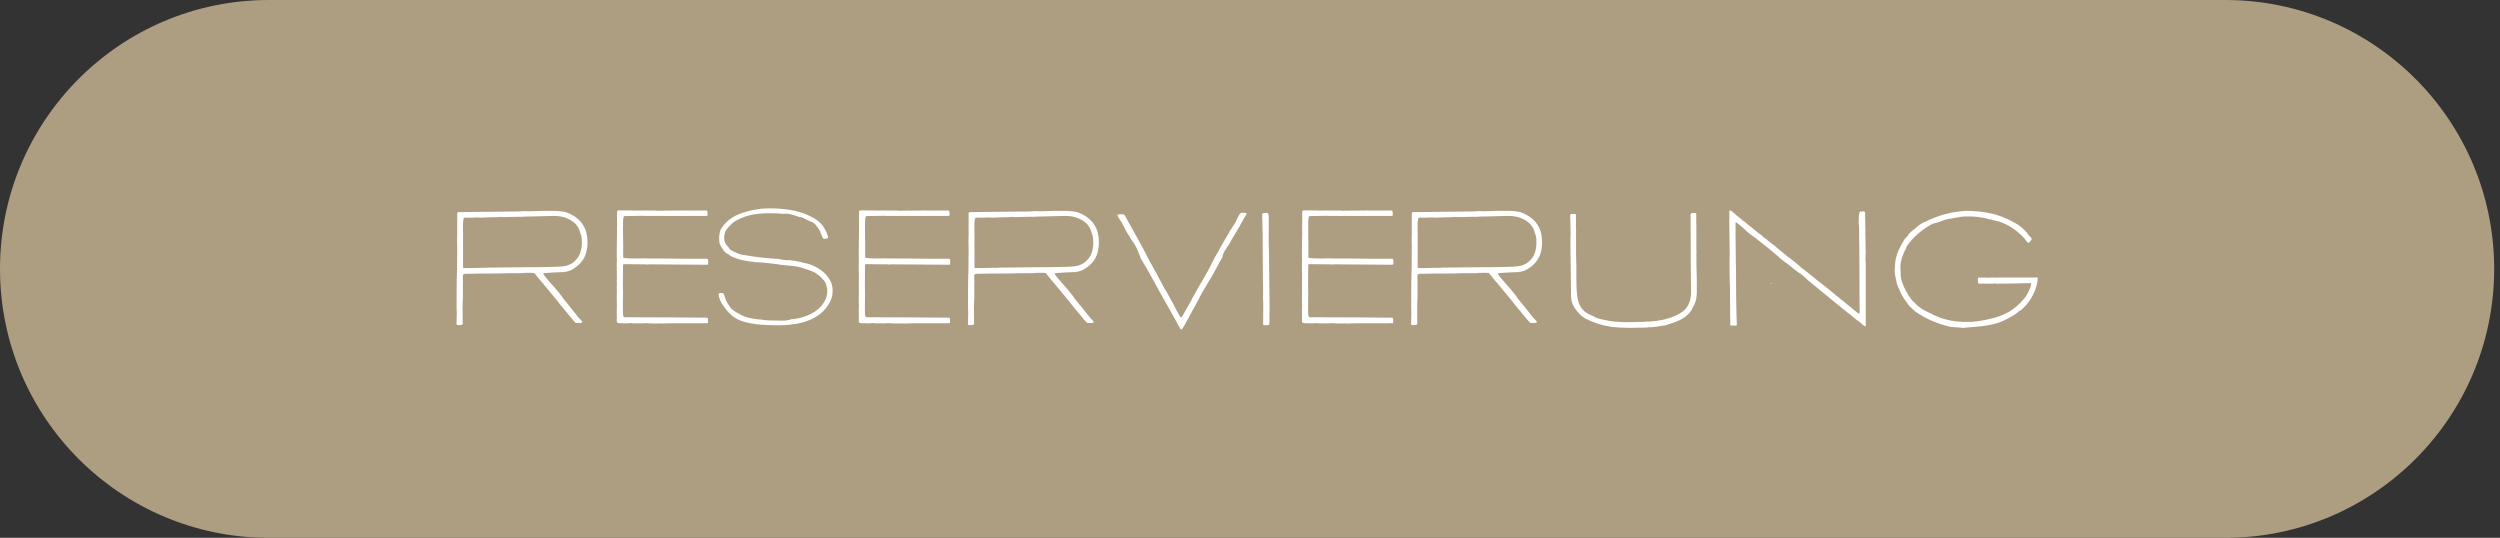 <?xml version="1.0" encoding="UTF-8"?>
<svg xmlns="http://www.w3.org/2000/svg" xmlns:xlink="http://www.w3.org/1999/xlink" version="1.1" viewBox="0 0 297.494 64">
  <rect x="0" y="0" width="297.494" height="64" fill="#333333" stroke="none"/>
  <defs>
    <style>
      .cls-1 {
        fill: none;
      }

      .cls-2 {
        fill: #ae9e81;
      }

      .cls-3 {
        fill: #fff;
      }

      .cls-4 {
        clip-path: url(#clippath);
      }
    </style>
    <clipPath id="clippath">
      <rect class="cls-1" y="0" width="296.8" height="64"/>
    </clipPath>
  </defs>
  <!-- Generator: Adobe Illustrator 28.7.1, SVG Export Plug-In . SVG Version: 1.2.0 Build 142)  -->
  <g>
    <g id="Ebene_1">
      <g class="cls-4">
        <path class="cls-2" d="M32,0C14.327,0,0,14.327,0,32s14.327,32,32,32h232.8c17.673,0,32-14.327,32-32S282.473,0,264.8,0H32Z"/>
      </g>
      <g>
        <path class="cls-3" d="M54.323,38.591c0-.034.033-.832.033-1.274v-.102c0-.17-.017-.34-.017-.51,0-.645-.017-3.023.051-4.874v-.187c0-.289.018-1.732.018-2.038,0-.339-.018-.679-.018-1.019,0-.169,0-.339.018-.509v-2.667c0-.153.102-.17.221-.17h.17c.017-.017.033-.017.051-.017.017,0,.051,0,.085.017,1.936,0,3.787-.068,5.706-.068h.119c.492,0,1.138,0,1.664-.051.187,0,.373.017.561.017.561,0,1.138-.051,1.664-.051.85,0,1.698-.017,2.19.068l.51.084c.136.085.289.119.441.187,1.597.764,2.123,1.97,2.123,3.431,0,.374-.034.696-.119,1.053-.254,1.121-1.019,1.817-1.919,2.276-.152.068-.34.085-.509.153h-.222l-.017.034c-.034,0-.187.017-.221.017.271-.034-2.259.085-2.259.136,0,.084.204.356.238.408.729.9,1.545,1.681,2.156,2.616l.917,1.121c.323.373.595.781.9,1.138.152.17.425.373.425.509,0,.137-.306.119-.493.119-.102,0-.187,0-.288-.017-.018,0-.611-.68-.629-.714l-.407-.492c-.051-.085-.102-.152-.187-.221l-.663-.815c-.17-.221-.339-.458-.526-.662l-1.138-1.376c-.221-.271-.441-.543-.68-.798-.102-.102-.628-.832-.729-.866-.204-.017-.425-.017-.629-.017-.306,0-.611.017-.899.051h-1.665c-.611.034-1.239.034-1.868.034h-1.358c-.255.017-1.427.034-1.664.034-.493,0-.374.169-.374.764v2.004c-.051.714-.034,1.783-.034,1.834v1.189c0,.033.018.067.018.118,0,.221-.391.204-.561.204-.034,0-.085-.017-.119-.034,0,0-.051-.067-.067-.067ZM54.594,35.703s-.018,0-.018.018l.018.017c.017,0,.017-.017.017-.017q0-.018-.017-.018ZM55.8,31.899c.577,0,1.138-.017,1.715-.034h.255c.102,0,.204,0,.271-.017l1.562-.017c1.053-.017,2.327-.034,2.972-.034h.73c.188,0,1.036,0,1.223-.017h.119c.832-.017,1.546-.017,2.378-.085.102-.051.255-.034.356-.068.34-.102.713-.238,1.07-.611.203-.204.713-.713.781-1.868,0-.408.051-.951-.17-1.375-.136-.646-.493-1.155-1.036-1.495-.119-.119-.459-.238-.51-.271-.781-.391-1.902-.306-2.004-.306-.9,0-1.715.068-2.581.068h-.442c-.152.034-.306.034-.475.034h-.578c-.594,0-1.087.034-1.698.034-.017-.034-.034-.034-.067-.034-.052,0-.391.051-.85.051h-.34c-.458,0-.934.051-1.375.051-.052,0-.119-.034-.153-.034-.34,0-.798.034-1.053.034q-.017.017-.034.017c-.017,0-.034-.017-.067-.017h-.51c-.271,0-.187,1.41-.187,1.63v4.212c0,.034,0,.136.067.153h.629ZM65.259,33.971h.034l-.034-.017v.017ZM69.216,30.982c0,.017.018.017.018.017q.017,0,.017-.017h-.034Z"/>
        <path class="cls-3" d="M76.803,38.455c-.051,0-.102,0-.118.017h-1.342c-.102-.017-.221-.034-.34-.034-.067,0-.152.018-.221.034h-.662c-.034-.017-.051-.017-.068-.017-.034,0-.067.017-.136.017-.51,0-.526-.068-.526-.476,0-.034,0-.067.017-.102-.017-.238-.017-.459-.017-.68,0-.322.017-.628.017-.934,0-.255-.017-.51-.017-.765,0-.068.017-.34.017-1.121,0-.017-.017-.067-.017-.085,0-.203.017-.407.017-.646,0-.084-.017-.169-.017-.254,0-.034.017-.068.017-.103l-.017-1.97c.017-.102.017-.204.017-.306,0-.323-.017-.663-.017-.985,0-.934.034-2.157.034-2.598,0-.017-.018-.136-.018-.153,0-.051.018-.221.018-.272v-1.732c0-.204.017-.255.221-.255h.849c.018,0,.085.017.103.017.152,0,.424-.017.441-.017.017-.017.067.017.085.017h2.87c.102,0,.255.034.322.034.034,0,.068,0,.085-.017.034,0,1.732-.017,2.599-.017.068-.017.119-.017.17-.017.034,0,.085,0,.119.017h2.768c.085,0,.136.119.136.187,0,.153.052.458-.085.458h-4.721c-.018-.017-.034-.017-.068-.017-.017,0-.051,0-.085.017h-1.478c-.051-.017-.085-.017-.136-.017-.017,0-.051,0-.085.017h-.968c-.017-.017-.051-.017-.068-.017-.781,0-1.731.034-2.207.034-.188.051-.153.917-.153,2.106v.255c0,.271.018.526.018.781v1.783c0,.136,1.478.119,1.816.119.188-.017.357-.017.544-.017s.373,0,.561.017h1.749c1.698.034,3.431.034,5.129.034l.255.017c.034,0,.067.204.067.391,0,.169-.017.306-.118.306l-2.259-.017c-1.613-.017-4.653-.034-4.671-.034-.085,0-.187.034-.271.034-.034,0-.068-.017-.102-.034h-.391c-.611,0-1.24-.017-1.868-.017-.153,0-.459-.051-.459.084l-.017,2.599c0,.237.017.492.017.73,0,.561-.017,1.121-.017,1.681,0,1.359.017,1.224.509,1.224h.561c1.562,0,3.261,0,4.857.017h.085c.595,0,3.414.034,4.008.034.068.034.103.067.103.152v.441c0,.052-.103.068-.204.068-.085,0-.187-.017-.255-.017-.034,0-.068,0-.085.017h-3.532c-.391.017-.815.017-1.206.017l-.034.018c-.017.017-.203-.018-.237-.018-.662.018-1.257.018-1.886-.033ZM76.056,37.946c.018,0,.018-.017.018-.034,0-.017,0-.034-.018-.034q-.017,0-.017.018v.017c0,.018.017.034.017.034ZM78.604,25.649h.034v-.051c-.018,0-.034,0-.034.017v.034ZM82.086,38.438v-.034l-.017.018.017.017Z"/>
        <path class="cls-3" d="M90.728,38.642h-.103c-.034,0-.067,0-.102-.017l-.629-.052c-.017,0-.051-.017-.051-.017-.849-.136-2.038-.271-3.006-1.24-.373-.373-.662-.764-.951-1.205.051.051-.373-.595-.373-1.104,0-.17.221-.136.391-.136.373,0,.221.459.662,1.189.425.729.577.865,1.664,1.443.747.391,1.698.476,2.514.543-.136.034.798.085.866.085.951,0,1.919.119,2.514-.136l.611-.067c.085-.052.221-.052.34-.068,1.256-.289,2.649-.968,3.209-2.344.085-.221.103-.476.153-.577v-.629c-.119-.237-.085-.611-.374-.917l-.492-.526c-.119-.051-.271-.204-.374-.271-.322-.306-1.069-.476-1.579-.663-1.002-.374-2.275-.306-3.227-.509-.73-.068-1.682-.221-2.463-.221-1.002-.119-2.021-.255-2.938-.713-.204-.204-.663-.357-.85-.646l-.322-.476c-.034-.119-.136-.238-.17-.356-.068-.221-.068-.543-.068-.764,0-.306.085-.578.136-.849,1.002-1.817,2.922-2.276,4.772-2.548.289-.051.577-.017.85-.051.984-.017,1.936.034,2.903.221.765.136,3.125.73,3.872,2.174.137.255.425.748.425,1.087,0,.102-.407.153-.492.153-.136,0-.322-.611-.425-.815,0-.17-.73-1.189-.984-1.189h-.052l-.441-.221c-.288-.068-.51-.306-.781-.356-.102-.017-.203-.034-.288-.051-.323-.085-.985-.374-1.562-.374-.103,0-.204.017-.306.017-.526-.051-1.036-.068-1.546-.068-1.461,0-2.615.136-3.771.73-.577.238-1.154.764-1.528,1.342,0,.017-.187.34-.187.849,0,.883.492.934.646,1.325.051.153,1.104.662,1.63.713,1.358.238,2.854.424,4.229.476.254.085.764.153,1.019.153.034,0,.085-.017.119-.017.476.034.951.119,1.426.221.238.051.493.17.73.17,1.393.34,3.108,1.545,3.108,3.176.017.577-.119,1.155-.526,1.783-1.393,2.19-4.348,2.411-5.961,2.411-.306,0-.612-.017-.9-.017-.34-.017-.646-.017-.968-.051ZM96.332,26.21c0,.017.018.017.018.017q.017,0,.017-.017h-.034ZM97.946,36.689c0-.017-.018-.017-.018-.017q-.017,0-.017.017h.034Z"/>
        <path class="cls-3" d="M105.601,38.455c-.051,0-.102,0-.118.017h-1.342c-.102-.017-.221-.034-.34-.034-.067,0-.152.018-.221.034h-.662c-.034-.017-.051-.017-.068-.017-.034,0-.067.017-.136.017-.51,0-.526-.068-.526-.476,0-.034,0-.067.017-.102-.017-.238-.017-.459-.017-.68,0-.322.017-.628.017-.934,0-.255-.017-.51-.017-.765,0-.068.017-.34.017-1.121,0-.017-.017-.067-.017-.085,0-.203.017-.407.017-.646,0-.084-.017-.169-.017-.254,0-.034.017-.068.017-.103l-.017-1.97c.017-.102.017-.204.017-.306,0-.323-.017-.663-.017-.985,0-.934.034-2.157.034-2.598,0-.017-.018-.136-.018-.153,0-.051.018-.221.018-.272v-1.732c0-.204.017-.255.221-.255h.849c.018,0,.085.017.103.017.152,0,.424-.017.441-.017.017-.017.067.017.085.017h2.87c.102,0,.255.034.322.034.034,0,.068,0,.085-.017.034,0,1.732-.017,2.599-.017.068-.017.119-.017.17-.017.034,0,.085,0,.119.017h2.768c.085,0,.136.119.136.187,0,.153.052.458-.085.458h-4.721c-.018-.017-.034-.017-.068-.017-.017,0-.051,0-.085.017h-1.478c-.051-.017-.085-.017-.136-.017-.017,0-.051,0-.085.017h-.968c-.017-.017-.051-.017-.068-.017-.781,0-1.731.034-2.207.034-.188.051-.153.917-.153,2.106v.255c0,.271.018.526.018.781v1.783c0,.136,1.478.119,1.816.119.188-.017.357-.017.544-.017s.373,0,.561.017h1.749c1.698.034,3.431.034,5.129.034l.255.017c.034,0,.067.204.067.391,0,.169-.017.306-.118.306l-2.259-.017c-1.613-.017-4.653-.034-4.671-.034-.085,0-.187.034-.271.034-.034,0-.068-.017-.102-.034h-.391c-.611,0-1.24-.017-1.868-.017-.153,0-.459-.051-.459.084l-.017,2.599c0,.237.017.492.017.73,0,.561-.017,1.121-.017,1.681,0,1.359.017,1.224.509,1.224h.561c1.562,0,3.261,0,4.857.017h.085c.595,0,3.414.034,4.008.034.068.034.103.067.103.152v.441c0,.052-.103.068-.204.068-.085,0-.187-.017-.255-.017-.034,0-.068,0-.085.017h-3.532c-.391.017-.815.017-1.206.017l-.034.018c-.017.017-.203-.018-.237-.018-.662.018-1.257.018-1.886-.033ZM104.854,37.946c.018,0,.018-.017.018-.034,0-.017,0-.034-.018-.034q-.017,0-.017.018v.017c0,.018.017.034.017.034ZM107.402,25.649h.034v-.051c-.018,0-.034,0-.034.017v.034ZM110.883,38.438v-.034l-.017.018.017.017Z"/>
        <path class="cls-3" d="M115.178,38.591c0-.034.033-.832.033-1.274v-.102c0-.17-.017-.34-.017-.51,0-.645-.017-3.023.051-4.874v-.187c0-.289.018-1.732.018-2.038,0-.339-.018-.679-.018-1.019,0-.169,0-.339.018-.509v-2.667c0-.153.102-.17.221-.17h.17c.017-.017.033-.017.051-.017.017,0,.051,0,.085.017,1.936,0,3.787-.068,5.706-.068h.119c.492,0,1.138,0,1.664-.051.187,0,.373.017.561.017.561,0,1.138-.051,1.664-.051.85,0,1.698-.017,2.19.068l.51.084c.136.085.289.119.441.187,1.597.764,2.123,1.97,2.123,3.431,0,.374-.034.696-.119,1.053-.254,1.121-1.019,1.817-1.919,2.276-.152.068-.34.085-.509.153h-.222l-.017.034c-.034,0-.187.017-.221.017.271-.034-2.259.085-2.259.136,0,.084.204.356.238.408.729.9,1.545,1.681,2.156,2.616l.917,1.121c.323.373.595.781.9,1.138.152.17.425.373.425.509,0,.137-.306.119-.493.119-.102,0-.187,0-.288-.017-.018,0-.611-.68-.629-.714l-.407-.492c-.051-.085-.102-.152-.187-.221l-.663-.815c-.17-.221-.339-.458-.526-.662l-1.138-1.376c-.221-.271-.441-.543-.68-.798-.102-.102-.628-.832-.729-.866-.204-.017-.425-.017-.629-.017-.306,0-.611.017-.899.051h-1.665c-.611.034-1.239.034-1.868.034h-1.358c-.255.017-1.427.034-1.664.034-.493,0-.374.169-.374.764v2.004c-.051.714-.034,1.783-.034,1.834v1.189c0,.033.018.067.018.118,0,.221-.391.204-.561.204-.034,0-.085-.017-.119-.034,0,0-.051-.067-.067-.067ZM115.45,35.703s-.018,0-.018.018l.018.017c.017,0,.017-.017.017-.017q0-.018-.017-.018ZM116.656,31.899c.577,0,1.138-.017,1.715-.034h.255c.102,0,.204,0,.271-.017l1.562-.017c1.053-.017,2.327-.034,2.972-.034h.73c.188,0,1.036,0,1.223-.017h.119c.832-.017,1.546-.017,2.378-.085.102-.051.255-.034.356-.068.34-.102.713-.238,1.07-.611.203-.204.713-.713.781-1.868,0-.408.051-.951-.17-1.375-.136-.646-.493-1.155-1.036-1.495-.119-.119-.459-.238-.51-.271-.781-.391-1.902-.306-2.004-.306-.9,0-1.715.068-2.581.068h-.442c-.152.034-.306.034-.475.034h-.578c-.594,0-1.087.034-1.698.034-.017-.034-.034-.034-.067-.034-.052,0-.391.051-.85.051h-.34c-.458,0-.934.051-1.375.051-.052,0-.119-.034-.153-.034-.34,0-.798.034-1.053.034q-.017.017-.034.017c-.017,0-.034-.017-.067-.017h-.51c-.271,0-.187,1.41-.187,1.63v4.212c0,.034,0,.136.067.153h.629ZM126.115,33.971h.034l-.034-.017v.017ZM130.072,30.982c0,.017.018.017.018.017q.017,0,.017-.017h-.034Z"/>
        <path class="cls-3" d="M139.901,38.115c-.237-.408-2.021-3.617-2.259-4.025-.017-.085-.085-.152-.119-.237-.356-.646-.713-1.274-1.069-1.92-.153-.271-.765-1.206-.765-1.358,0-.017-.492-1.41-1.069-2.055l-.255-.476c-.238-.238-.595-1.053-.866-1.545-.136-.238-.51-.662-.51-.9,0-.136.391-.102.577-.102.323,0,.408.408.561.646.289.476,2.378,4.263,2.633,4.857.594,1.019,1.154,2.072,1.698,3.125.17.306.51.798.917,1.613.187.238.985,2.038,1.188,2.038.17-.136.306-.459.408-.646.255-.441.509-.883.764-1.324.085-.153.119-.357.271-.51.51-1.019,1.206-2.089,1.75-3.091.407-.748.713-1.495,1.172-2.191.407-.798.866-1.562,1.324-2.327.119-.34.747-1.036.935-1.597.102-.204.339-.764.543-.764h.476l.102.034c.018,0,.018.068.018.085,0,.085-.068.221-.187.339-.51.985-1.07,1.868-1.614,2.802-.051.085-.067.187-.136.272-.203.374-.917,1.223-.917,1.732-.221.407-.476.815-.679,1.223-.646,1.291-1.631,2.684-2.242,3.974-.595,1.002-1.767,3.414-1.97,3.414-.052,0-.085-.018-.119-.085-.187-.289-.374-.68-.561-1.002ZM142.619,34.889q-.018,0-.018.017s0,.017.018.017v-.033Z"/>
        <path class="cls-3" d="M150.308,38.625c0-.629.017-1.24.017-1.886,0-.136,0-1.257-.034-1.324,0-.136,0-.272.018-.391l-.018-1.376c0-.765-.017-1.545-.017-1.987v-.255c0-.662-.017-1.325-.017-1.987v-1.834c-.018-.017-.018-.051-.018-.085v-.085c0-.543-.034-1.273-.034-1.443,0-.255-.085-.628.17-.628h.136c.034,0,.119-.017.222-.017.339,0,.237.323.237,3.329l.034,1.274c.017,2.123.034,4.229.067,6.353v.187c0,.543-.017,1.104-.017,1.647v.425c0,.067-.034.152-.119.152h-.561l-.033-.017c-.018-.018-.034-.034-.034-.051ZM150.58,28.18q.017,0,.017-.017c0-.017-.017-.034-.033-.034q-.018,0-.018.017c0,.017.018.034.034.034ZM150.681,38.166c.018,0,.018-.017.018-.017v-.018c-.018,0-.051,0-.051.018q.017.017.033.017ZM150.885,25.989l.017.017c.018,0,.018-.017.018-.017q0-.017-.018-.017s-.017,0-.017.017Z"/>
        <path class="cls-3" d="M158.34,38.455c-.051,0-.102,0-.118.017h-1.342c-.102-.017-.221-.034-.34-.034-.067,0-.152.018-.221.034h-.662c-.034-.017-.051-.017-.068-.017-.034,0-.067.017-.136.017-.51,0-.526-.068-.526-.476,0-.034,0-.067.017-.102-.017-.238-.017-.459-.017-.68,0-.322.017-.628.017-.934,0-.255-.017-.51-.017-.765,0-.068.017-.34.017-1.121,0-.017-.017-.067-.017-.085,0-.203.017-.407.017-.646,0-.084-.017-.169-.017-.254,0-.034.017-.068.017-.103l-.017-1.97c.017-.102.017-.204.017-.306,0-.323-.017-.663-.017-.985,0-.934.034-2.157.034-2.598,0-.017-.018-.136-.018-.153,0-.051.018-.221.018-.272v-1.732c0-.204.017-.255.221-.255h.849c.018,0,.085.017.103.017.152,0,.424-.017.441-.017.017-.017.067.017.085.017h2.87c.102,0,.255.034.322.034.034,0,.068,0,.085-.017.034,0,1.732-.017,2.599-.017.068-.017.119-.017.17-.017.034,0,.085,0,.119.017h2.768c.085,0,.136.119.136.187,0,.153.052.458-.085.458h-4.721c-.018-.017-.034-.017-.068-.017-.017,0-.051,0-.085.017h-1.478c-.051-.017-.085-.017-.136-.017-.017,0-.051,0-.085.017h-.968c-.017-.017-.051-.017-.068-.017-.781,0-1.731.034-2.207.034-.188.051-.153.917-.153,2.106v.255c0,.271.018.526.018.781v1.783c0,.136,1.478.119,1.816.119.188-.017.357-.017.544-.017s.373,0,.561.017h1.749c1.698.034,3.431.034,5.129.034l.255.017c.034,0,.067.204.067.391,0,.169-.017.306-.118.306l-2.259-.017c-1.613-.017-4.653-.034-4.671-.034-.085,0-.187.034-.271.034-.034,0-.068-.017-.102-.034h-.391c-.611,0-1.24-.017-1.868-.017-.153,0-.459-.051-.459.084l-.017,2.599c0,.237.017.492.017.73,0,.561-.017,1.121-.017,1.681,0,1.359.017,1.224.509,1.224h.561c1.562,0,3.261,0,4.857.017h.085c.595,0,3.414.034,4.008.034.068.034.103.067.103.152v.441c0,.052-.103.068-.204.068-.085,0-.187-.017-.255-.017-.034,0-.068,0-.085.017h-3.532c-.391.017-.815.017-1.206.017l-.034.018c-.017.017-.203-.018-.237-.018-.662.018-1.257.018-1.886-.033ZM157.593,37.946c.018,0,.018-.017.018-.034,0-.017,0-.034-.018-.034q-.017,0-.017.018v.017c0,.018.017.034.017.034ZM160.141,25.649h.034v-.051c-.018,0-.034,0-.034.017v.034ZM163.623,38.438v-.034l-.017.018.017.017Z"/>
        <path class="cls-3" d="M167.917,38.591c0-.034.033-.832.033-1.274v-.102c0-.17-.017-.34-.017-.51,0-.645-.017-3.023.051-4.874v-.187c0-.289.018-1.732.018-2.038,0-.339-.018-.679-.018-1.019,0-.169,0-.339.018-.509v-2.667c0-.153.102-.17.221-.17h.17c.017-.017.033-.017.051-.017.017,0,.051,0,.085.017,1.936,0,3.787-.068,5.706-.068h.119c.492,0,1.138,0,1.664-.051.187,0,.373.017.561.017.561,0,1.138-.051,1.664-.051.85,0,1.698-.017,2.19.068l.51.084c.136.085.289.119.441.187,1.597.764,2.123,1.97,2.123,3.431,0,.374-.034.696-.119,1.053-.254,1.121-1.019,1.817-1.919,2.276-.152.068-.34.085-.509.153h-.222l-.017.034c-.034,0-.187.017-.221.017.271-.034-2.259.085-2.259.136,0,.084.204.356.238.408.729.9,1.545,1.681,2.156,2.616l.917,1.121c.323.373.595.781.9,1.138.152.17.425.373.425.509,0,.137-.306.119-.493.119-.102,0-.187,0-.288-.017-.018,0-.611-.68-.629-.714l-.407-.492c-.051-.085-.102-.152-.187-.221l-.663-.815c-.17-.221-.339-.458-.526-.662l-1.138-1.376c-.221-.271-.441-.543-.68-.798-.102-.102-.628-.832-.729-.866-.204-.017-.425-.017-.629-.017-.306,0-.611.017-.899.051h-1.665c-.611.034-1.239.034-1.868.034h-1.358c-.255.017-1.427.034-1.664.034-.493,0-.374.169-.374.764v2.004c-.051.714-.034,1.783-.034,1.834v1.189c0,.033.018.067.018.118,0,.221-.391.204-.561.204-.034,0-.085-.017-.119-.034,0,0-.051-.067-.067-.067ZM168.188,35.703s-.018,0-.018.018l.018.017c.017,0,.017-.017.017-.017q0-.018-.017-.018ZM169.394,31.899c.577,0,1.138-.017,1.715-.034h.255c.102,0,.204,0,.271-.017l1.562-.017c1.053-.017,2.327-.034,2.972-.034h.73c.188,0,1.036,0,1.223-.017h.119c.832-.017,1.546-.017,2.378-.085.102-.051.255-.034.356-.068.34-.102.713-.238,1.07-.611.203-.204.713-.713.781-1.868,0-.408.051-.951-.17-1.375-.136-.646-.493-1.155-1.036-1.495-.119-.119-.459-.238-.51-.271-.781-.391-1.902-.306-2.004-.306-.9,0-1.715.068-2.581.068h-.442c-.152.034-.306.034-.475.034h-.578c-.594,0-1.087.034-1.698.034-.017-.034-.034-.034-.067-.034-.052,0-.391.051-.85.051h-.34c-.458,0-.934.051-1.375.051-.052,0-.119-.034-.153-.034-.34,0-.798.034-1.053.034q-.017.017-.034.017c-.017,0-.034-.017-.067-.017h-.51c-.271,0-.187,1.41-.187,1.63v4.212c0,.034,0,.136.067.153h.629ZM178.853,33.971h.034l-.034-.017v.017ZM182.81,30.982c0,.017.018.017.018.017q.017,0,.017-.017h-.034Z"/>
        <path class="cls-3" d="M191.842,38.913c-1.359-.221-2.191-.51-3.244-1.036l-.356-.271c-.034,0-.085-.051-.119-.085-.815-.815-1.138-1.376-1.172-2.259-.017-.476-.067-5.452-.067-5.792v-1.206c0-.119.017-.271.017-.391,0-1.138-.051-1.511-.051-2.157,0-.119,0-.254.136-.254h.476c.051,0,.067.136.085.169,0,.204-.018.543-.018.543,0,.034.018.119.018.187,0,.204-.018.408-.018.594,0,.085.018.153.018.238v.815c0,.034-.018.085-.018.153,0,.034,0,.068.018.085v2.174l.034,1.138c0,4.077-.103,5.299,2.14,6.115,0-.034.067.085.102.085.323.152.85.271,1.206.339h.034c.085,0,.17.034.237.052.73.136,1.478.187,2.225.187.323,0,.646-.018.969-.018l1.273-.017.051-.034h.407l.951-.085c.136-.051.289-.051.425-.067.765-.153,1.716-.425,2.412-.9.865-.441,1.223-1.545,1.223-2.411,0-.425-.034-1.581-.034-2.498v-.119l-.017-4.959v-1.478c-.018-.051-.018-.102-.018-.153,0-.272.187-.255.492-.255.085,0,.153-.017.188.085,0,.662.017,1.868.017,1.953v2.191c0,.068.018.356.018.424,0,.051-.018.085-.018.136,0,1.019.018,2.072.051,3.058v1.681c-.017.034-.017.068-.017.103v.118c-.034.73-.271,1.189-.611,1.801-.68,1.087-1.852,1.409-3.04,1.8h-.017c-.034,0-.085.034-.137.034-.017,0-.798.085-.832.136l-.646.068c-.017.017-.051.017-.067.017-.051,0-.102-.017-.153-.017-.561,0,.085.067-1.46.067h-.068c-.271.017-.526.017-.798.017-.441,0-.883-.017-1.325-.033.052,0-.611-.068-.899-.068ZM187.137,27.908h.018c0-.017,0-.034-.018-.034v.034ZM201.285,34.786h.017l-.017-.017v.017ZM201.522,36.298q-.017,0-.017.017s0,.018.017.018v-.034Z"/>
        <path class="cls-3" d="M220.946,38.081l-.984-.815-.051-.017c-.306-.238-4.229-3.447-4.637-3.788-.391-.34-.935-.9-1.325-1.07l-1.087-.866c-.067-.068-.152-.119-.203-.169-.085-.068-1.002-.696-1.002-.798l-1.138-.951-1.732-1.375c-.323-.187-1.002-.73-1.308-1.07l-.68-.561c-.017-.017-.187-.153-.237-.153-.018,0-.034,0-.034.034v1.75c0,.866.034,1.749.034,2.615v.543c0,.187,0,.374.017.561l.017,2.99c.018,2.429.068,2.785.085,3.736-.034.067-.136.067-.17.067h-.458c-.103,0-.153-.067-.17-.152,0-.068.017-.204.017-.272v-.254c0-.119-.017-.255-.017-.391v-.781c0,.067-.017-1.58-.017-2.633v-.051c-.068-1.292-.052-2.497-.052-3.397,0-.136.018-.272.018-.408,0-1.562-.051-2.938-.051-4.076,0-.187.017-.391.017-.577,0-.204-.017-.323-.017-.526,0-.051.017-.187.085-.187.169,0,.577.425.747.561.594.476,1.172.951,1.749,1.41l.781.628c.102.119.271.204.391.289.119.102.441.476.611.476,0,0,.017,0,.034-.017,0,.204,1.019.798,1.257,1.087l.883.73c.152.119.322.254.476.391.067.068.237.119.221.153.051.034.407.339.459.356l.033.034.663.544c.102.102.254.271.391.322l1.511,1.206c.238.237.544.407.799.646h.033c.561.476,1.155.917,1.716,1.409.237.136.391.374.628.493l1.444,1.188c.051.051.475.373.526.373.067,0,.085.018.085-.373,0-.204-.018-.459-.018-.492v-.578c.018-.017.018-.034.018-.051s0-.034-.018-.034l-.017-4.5c0-.017-.018-.034-.018-.068,0-.034.018-.085.018-.102,0-.034,0-.051-.018-.051,0-.153.018-.322.018-.391,0-.917-.034-1.851-.034-2.768v-.679c0-.238-.017-.458-.051-.663,0-.271-.018-1.393.187-1.393h.103c.067,0,.152-.017.221-.017.085,0,.254,0,.254.119v.424c0,1.24.052,2.497.052,3.72v.424c.017.034.017.085.017.119,0,.306-.034.73-.034.985,0,.085.018.153.034.238v7.32c0,.017.017.152.017.187,0,.068-.033.136-.085.136-.017,0-.051,0-.067-.017-.391-.289-.611-.561-.935-.73ZM207.377,26.278s-.102-.068-.118-.085c0,0-.034,0-.034.017,0,0,.017.017.051.034.034,0,.102.051.102.034ZM210.825,33.648l.017.017c0,.035-.051.103-.102.103h-.034c0-.018.034-.051.034-.051.033-.018.085-.069.085-.069ZM219.146,36.197l-.017-.018.017.018ZM221.371,29.368l.018.017v-.034s-.018,0-.018.017Z"/>
        <path class="cls-3" d="M232.084,38.897c-.034-.034-.102-.034-.136-.034-1.443-.356-2.854-.951-4.042-1.8-.271-.255-.935-.815-.935-.985-.662-.815-.798-1.24-1.239-2.275-.085-.358-.119-.664-.204-.952l-.067-.595c0-.441.067-1.053.085-1.155.136-1.002.543-1.681,1.069-2.599l.425-.475c.102-.289.646-.68.951-.917.17-.221.934-.713,1.104-.713,1.613-.815,3.108-1.189,4.823-1.308,1.087,0,2.089.102,3.125.34.068.017.289.085.374.085h.017c.289.085.595.221.883.306l.799.356c.391.255,1.223.493,2.14,1.58.102.289.51.493.51.679,0,.017-.221.458-.408.458-.152,0-.424-.56-.543-.611-.866-.9-1.716-1.511-2.938-1.919-1.239-.306-2.293-.611-3.601-.611-.849,0-.798.034-2.547.323l-.034.017c-.068.017-.322.085-.391.102-1.342.611-.883-.017-2.734,1.342-.594.493-.917.815-1.358,1.342-.068.068-.374.441-.391.645-.34.628-.68,1.512-.68,2.191,0,.306.034.883.034.917,0,.679.289,1.359.629,1.987.051.119.237.34.254.459l.442.628.696.68c.254.237.865.611,1.138.713l.815.408c.169.051.339.152.509.221,1.02.391,2.089.577,3.176.577h.34c.9.017,1.937-.187,2.836-.407,1.444-.34,2.752-1.036,3.702-2.191,0-.017.085-.067.085-.085.442-.476.9-1.46.9-1.851,0-.068-.051-.085-.119-.085-.102,0-.187.035-.237.035-.017,0-.034-.018-.051-.018h-.526c-1.139.051-3.261.051-3.176.051-.103,0-.204-.033-.306-.033-.052,0-.085.017-.119.033h-1.682c-.102,0-.119-.272-.119-.408v-.051c-.017-.018-.017-.034-.017-.051,0-.068.068-.204.119-.221.17,0,.288.017.458.017.085,0,.136-.017.188-.017.033,0,.067,0,.102.017h.696c.051-.017.119-.034.17-.034s.085.018.119.034l.798-.017h4.229c.018.017.034.017.034.017.034,0,.085-.034.136-.034.068,0,.085.051.085.136,0,.34-.102.579-.136.85,0,0-.187.543-.238.713-.373.832-.832,1.528-1.596,2.174,0,.085-.188.085-.221.119-.526.526-1.257.85-1.919,1.188-1.257.561-2.786.68-4.094.765-.187.017-.458.067-.696.067-.085,0-.187,0-.254-.033l-1.24-.085ZM232.322,38.846c-.018,0-.018.017-.018.017q0,.017.018.017v-.033ZM232.814,25.241l.017.017c.018,0,.018-.017.018-.017q0-.017-.018-.017s-.017,0-.017.017ZM239.182,37.114q.018-.018.018-.034t-.018-.017c-.017,0-.017.017-.017.033l.017.018Z"/>
      </g>
    </g>
  </g>
</svg>